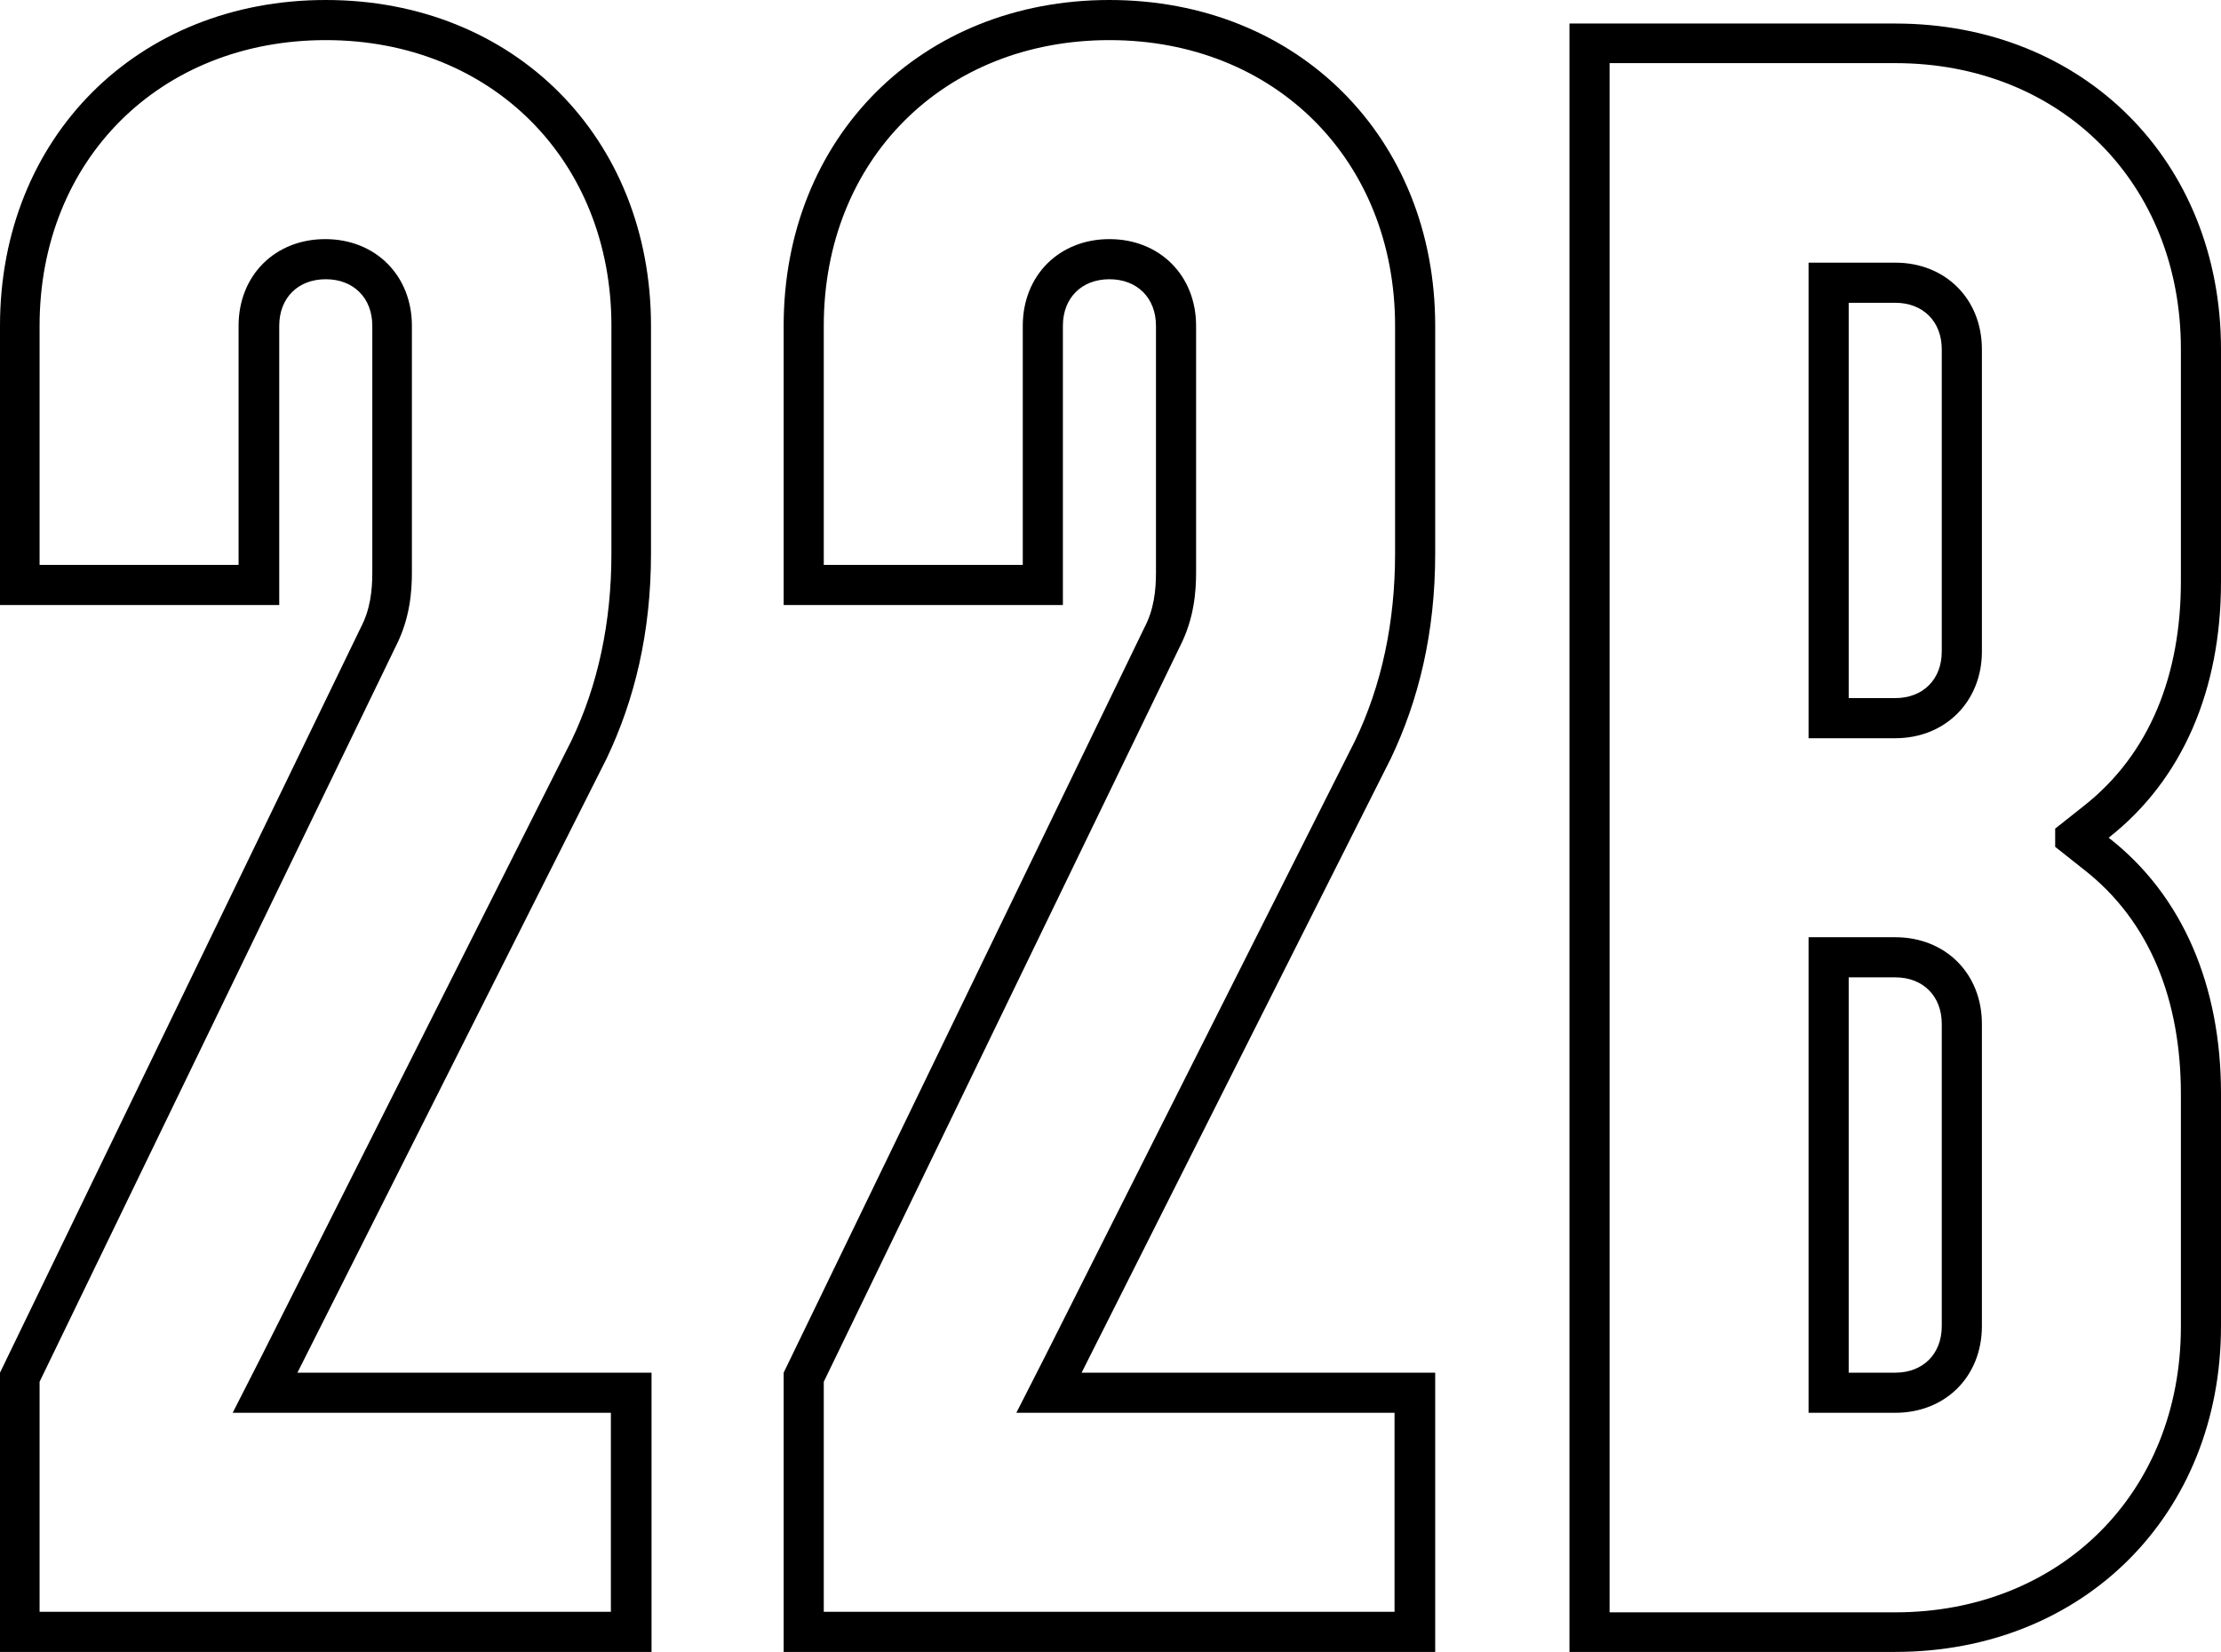 <svg xmlns="http://www.w3.org/2000/svg" width="207" height="154" viewBox="0 0 207 154"><path fill="color(display-p3 1.000 1.000 1.000)" d="M106.362,103 C88.813,103 76,115.817 76,133.371 L76,159.403 L102.025,159.403 L102.025,133.371 C102.025,130.778 103.77,129.032 106.362,129.032 C108.954,129.032 110.699,130.778 110.699,133.371 L110.699,156.361 C110.699,158.107 110.5,159.852 109.603,161.548 L76,230.968 L76,257 L136.724,257 L136.724,230.968 L103.72,230.968 L132.536,173.716 C135.129,168.28 136.674,161.997 136.674,154.616 L136.674,133.371 C136.674,115.817 123.911,103 106.362,103 M106.362,106.74 C121.817,106.74 132.985,117.961 132.985,133.371 L132.985,154.616 C132.985,160.999 131.738,166.884 129.246,172.071 L100.429,229.322 L97.687,234.708 L103.72,234.708 L132.935,234.708 L132.935,253.26 L79.689,253.26 L79.689,231.815 L112.893,163.244 C114.239,160.6 114.389,158.057 114.389,156.361 L114.389,133.371 C114.389,128.683 110.999,125.292 106.312,125.292 C101.626,125.292 98.236,128.683 98.236,133.371 L98.236,155.663 L79.689,155.663 L79.689,133.371 C79.689,117.911 90.907,106.74 106.362,106.74 M179.4,103 C161.851,103 149.038,115.817 149.038,133.371 L149.038,159.403 L175.063,159.403 L175.063,133.371 C175.063,130.778 176.808,129.032 179.4,129.032 C181.993,129.032 183.738,130.778 183.738,133.371 L183.738,156.361 C183.738,158.107 183.538,159.852 182.641,161.548 L149.038,230.968 L149.038,257 L209.762,257 L209.762,230.968 L176.808,230.968 L205.624,173.716 C208.217,168.28 209.762,161.997 209.762,154.616 L209.762,133.371 C209.762,115.817 196.949,103 179.4,103 M179.4,106.74 C194.855,106.74 206.023,117.961 206.023,133.371 L206.023,154.616 C206.023,160.999 204.777,166.884 202.284,172.071 L173.467,229.322 L170.725,234.708 L176.758,234.708 L205.973,234.708 L205.973,253.26 L152.777,253.26 L152.777,231.815 L185.981,163.244 C187.327,160.6 187.477,158.057 187.477,156.361 L187.477,133.371 C187.477,128.683 184.087,125.292 179.4,125.292 C174.714,125.292 171.324,128.683 171.324,133.371 L171.324,155.663 L152.777,155.663 L152.777,133.371 C152.777,117.911 163.945,106.74 179.4,106.74 M256.975,163.742 C256.975,166.335 255.23,168.081 252.638,168.081 L248.301,168.081 L248.301,131.227 L252.638,131.227 C255.23,131.227 256.975,132.972 256.975,135.565 L256.975,163.742 Z M260.715,163.742 L260.715,135.565 C260.715,130.878 257.324,127.486 252.638,127.486 L248.301,127.486 L244.561,127.486 L244.561,131.227 L244.561,168.081 L244.561,171.821 L248.301,171.821 L252.638,171.821 C257.324,171.821 260.715,168.38 260.715,163.742 M256.975,226.629 C256.975,229.222 255.23,230.968 252.638,230.968 L248.301,230.968 L248.301,194.113 L252.638,194.113 C255.23,194.113 256.975,195.859 256.975,198.452 L256.975,226.629 Z M260.715,226.629 L260.715,198.452 C260.715,193.764 257.324,190.373 252.638,190.373 L248.301,190.373 L244.561,190.373 L244.561,194.113 L244.561,230.968 L244.561,234.708 L248.301,234.708 L252.638,234.708 C257.324,234.708 260.715,231.317 260.715,226.629 M267.545,180.249 L267.545,181.945 L270.187,184.04 C276.419,188.877 279.261,196.308 279.261,204.985 L279.261,226.679 C279.261,242.139 268.043,253.31 252.638,253.31 L226.015,253.31 L226.015,108.885 L252.638,108.885 C268.093,108.885 279.261,120.106 279.261,135.516 L279.261,157.209 C279.261,165.837 276.419,173.267 270.187,178.155 L267.545,180.249 Z M272.53,181.097 C279.46,175.661 283,167.233 283,157.259 L283,135.565 C283,118.011 270.187,105.194 252.638,105.194 L222.276,105.194 L222.276,257 L252.638,257 C270.187,257 283,244.183 283,226.629 L283,204.935 C283,194.961 279.46,186.483 272.53,181.097" transform="translate(-76 -103)"/></svg>